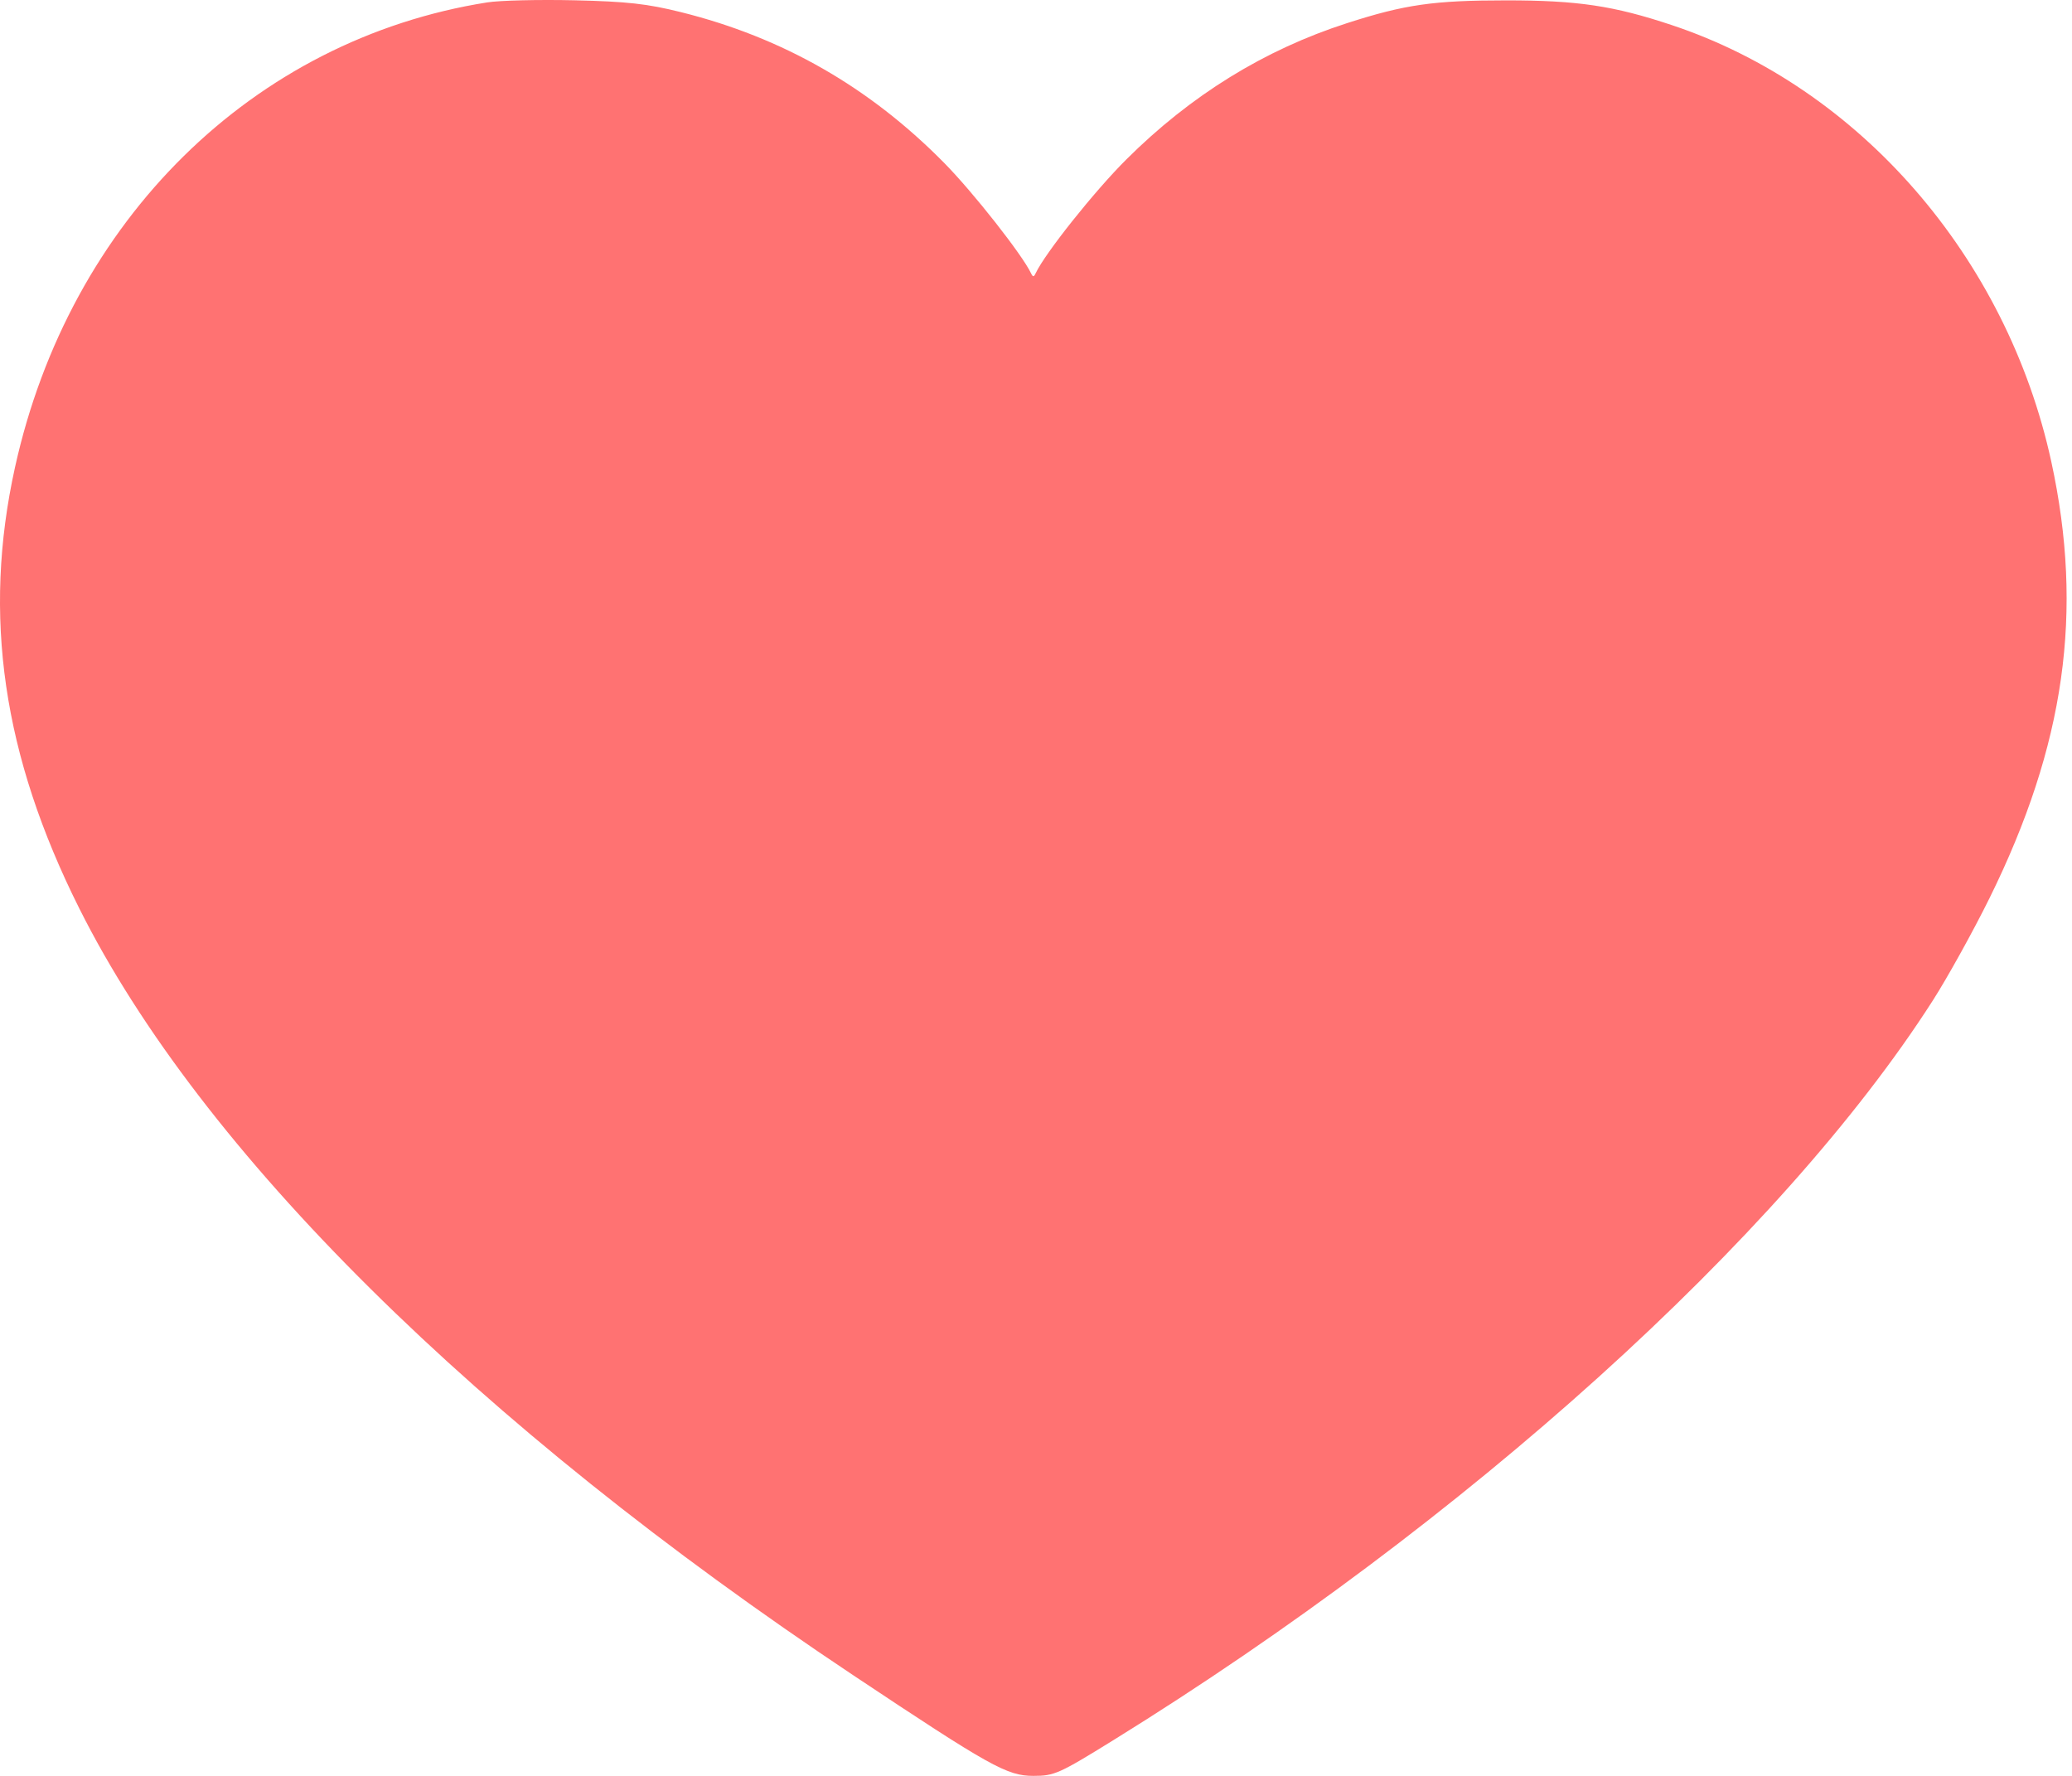 <svg width="56" height="48" viewBox="0 0 56 48" fill="none" xmlns="http://www.w3.org/2000/svg">
<path fill-rule="evenodd" clip-rule="evenodd" d="M13.167 0.065C6.841 1.065 1.878 5.953 0.405 12.633C-0.478 16.637 0.074 20.422 2.144 24.556C5.429 31.118 12.874 38.494 23.059 45.279C26.763 47.746 27.218 48 27.929 48C28.496 48 28.621 47.944 30.095 47.032C39.606 41.145 48.142 33.44 52.236 27.046C52.636 26.421 53.326 25.175 53.77 24.277C55.812 20.139 56.322 16.536 55.44 12.476C54.238 6.95 50.252 2.365 45.18 0.677C43.613 0.155 42.642 0.01 40.709 0.01C38.746 0.01 37.966 0.122 36.399 0.628C34.17 1.347 32.182 2.576 30.442 4.309C29.581 5.166 28.248 6.841 27.991 7.385C27.942 7.491 27.915 7.491 27.865 7.385C27.632 6.89 26.302 5.199 25.525 4.41C23.503 2.357 21.159 1.013 18.403 0.328C17.491 0.101 16.948 0.041 15.53 0.008C14.569 -0.014 13.505 0.011 13.167 0.065Z" fill="#FF7272"/>
</svg>
